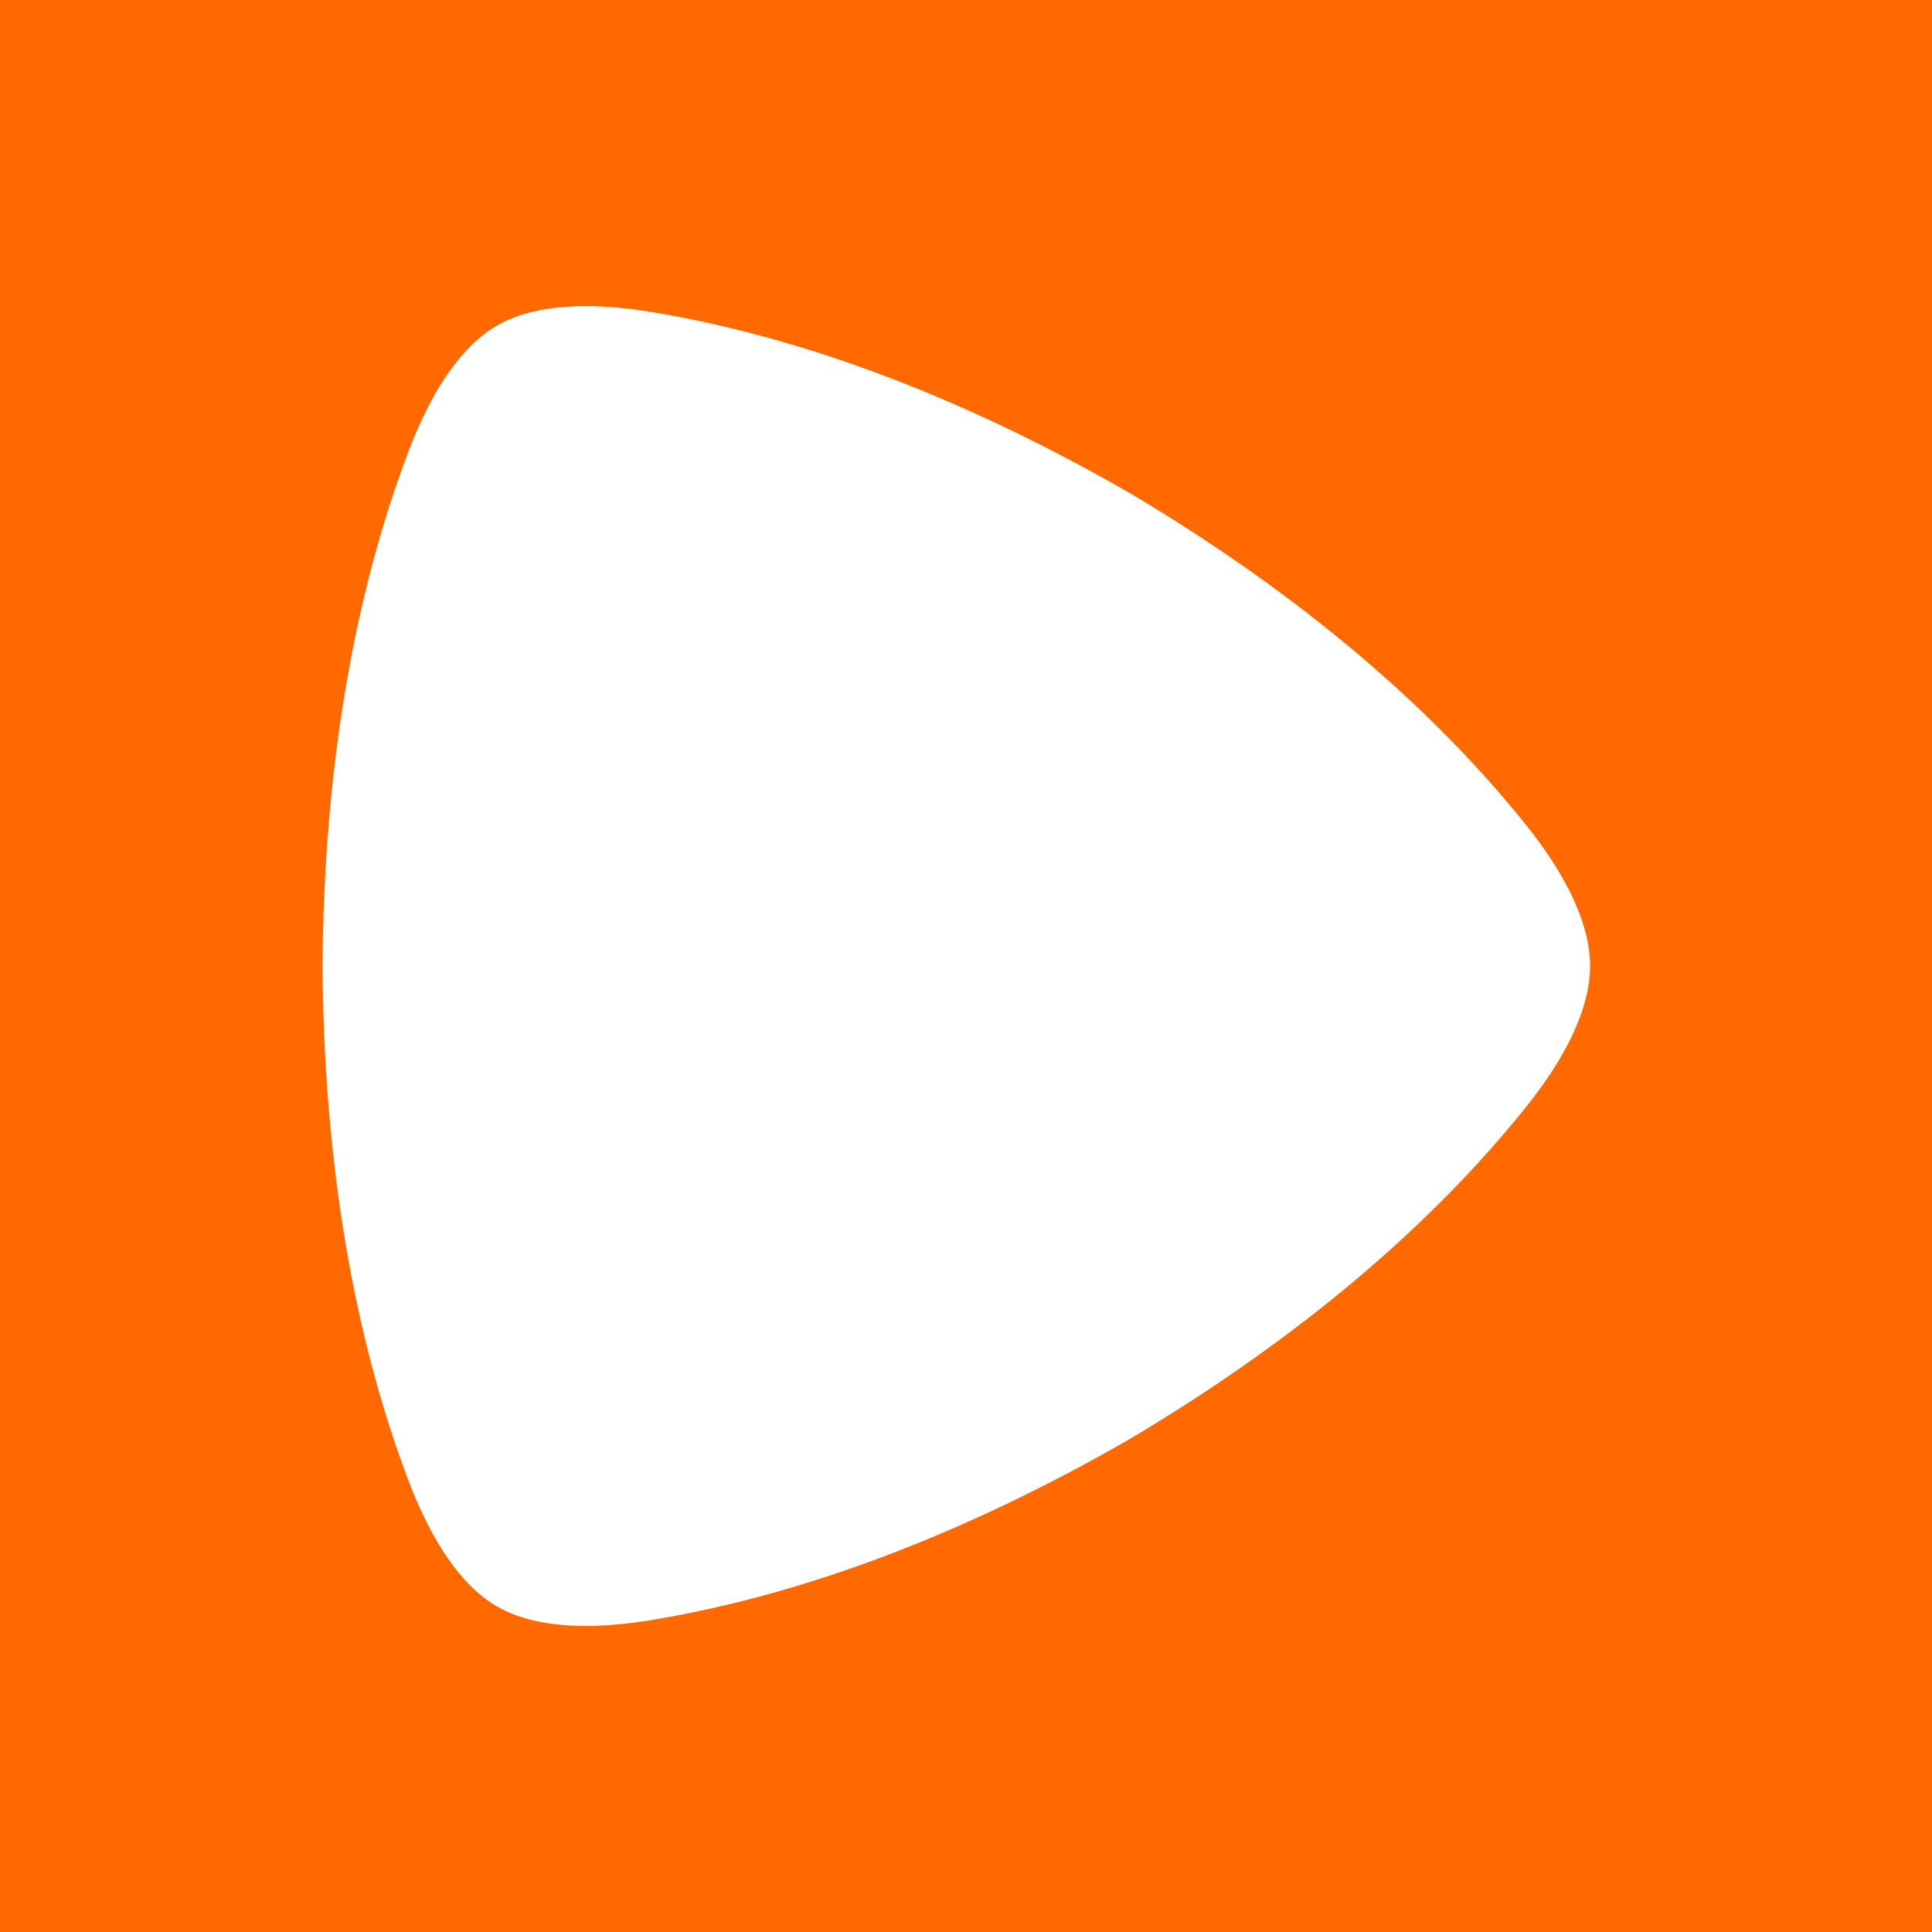 <svg xmlns="http://www.w3.org/2000/svg" width="60" height="60" fill="none"><path fill="#FF6900" d="M0 0h60v60H0z"/><g clip-path="url(#a)"><path fill="#fff" d="M18.188 50.494c-1.495 0-2.327-.354-2.77-.615-.615-.359-1.75-1.273-2.766-3.986-1.63-4.343-2.592-9.648-2.635-15.881v-.024c.043-6.234 1.005-11.538 2.635-15.882 1.016-2.711 2.15-3.628 2.766-3.986.443-.261 1.273-.614 2.769-.614.57 0 1.238.051 2.018.178 4.526.743 9.538 2.55 14.884 5.63l.02.01c5.304 3.155 9.354 6.651 12.251 10.254 1.808 2.25 2.022 3.702 2.022 4.422 0 .718-.214 2.173-2.022 4.42-2.897 3.603-6.947 7.101-12.25 10.256l-.02.012c-5.347 3.078-10.359 4.885-14.885 5.628-.78.127-1.446.178-2.017.178"/></g><defs><clipPath id="a"><path fill="#fff" d="M10 9h40v42H10z"/></clipPath></defs></svg>